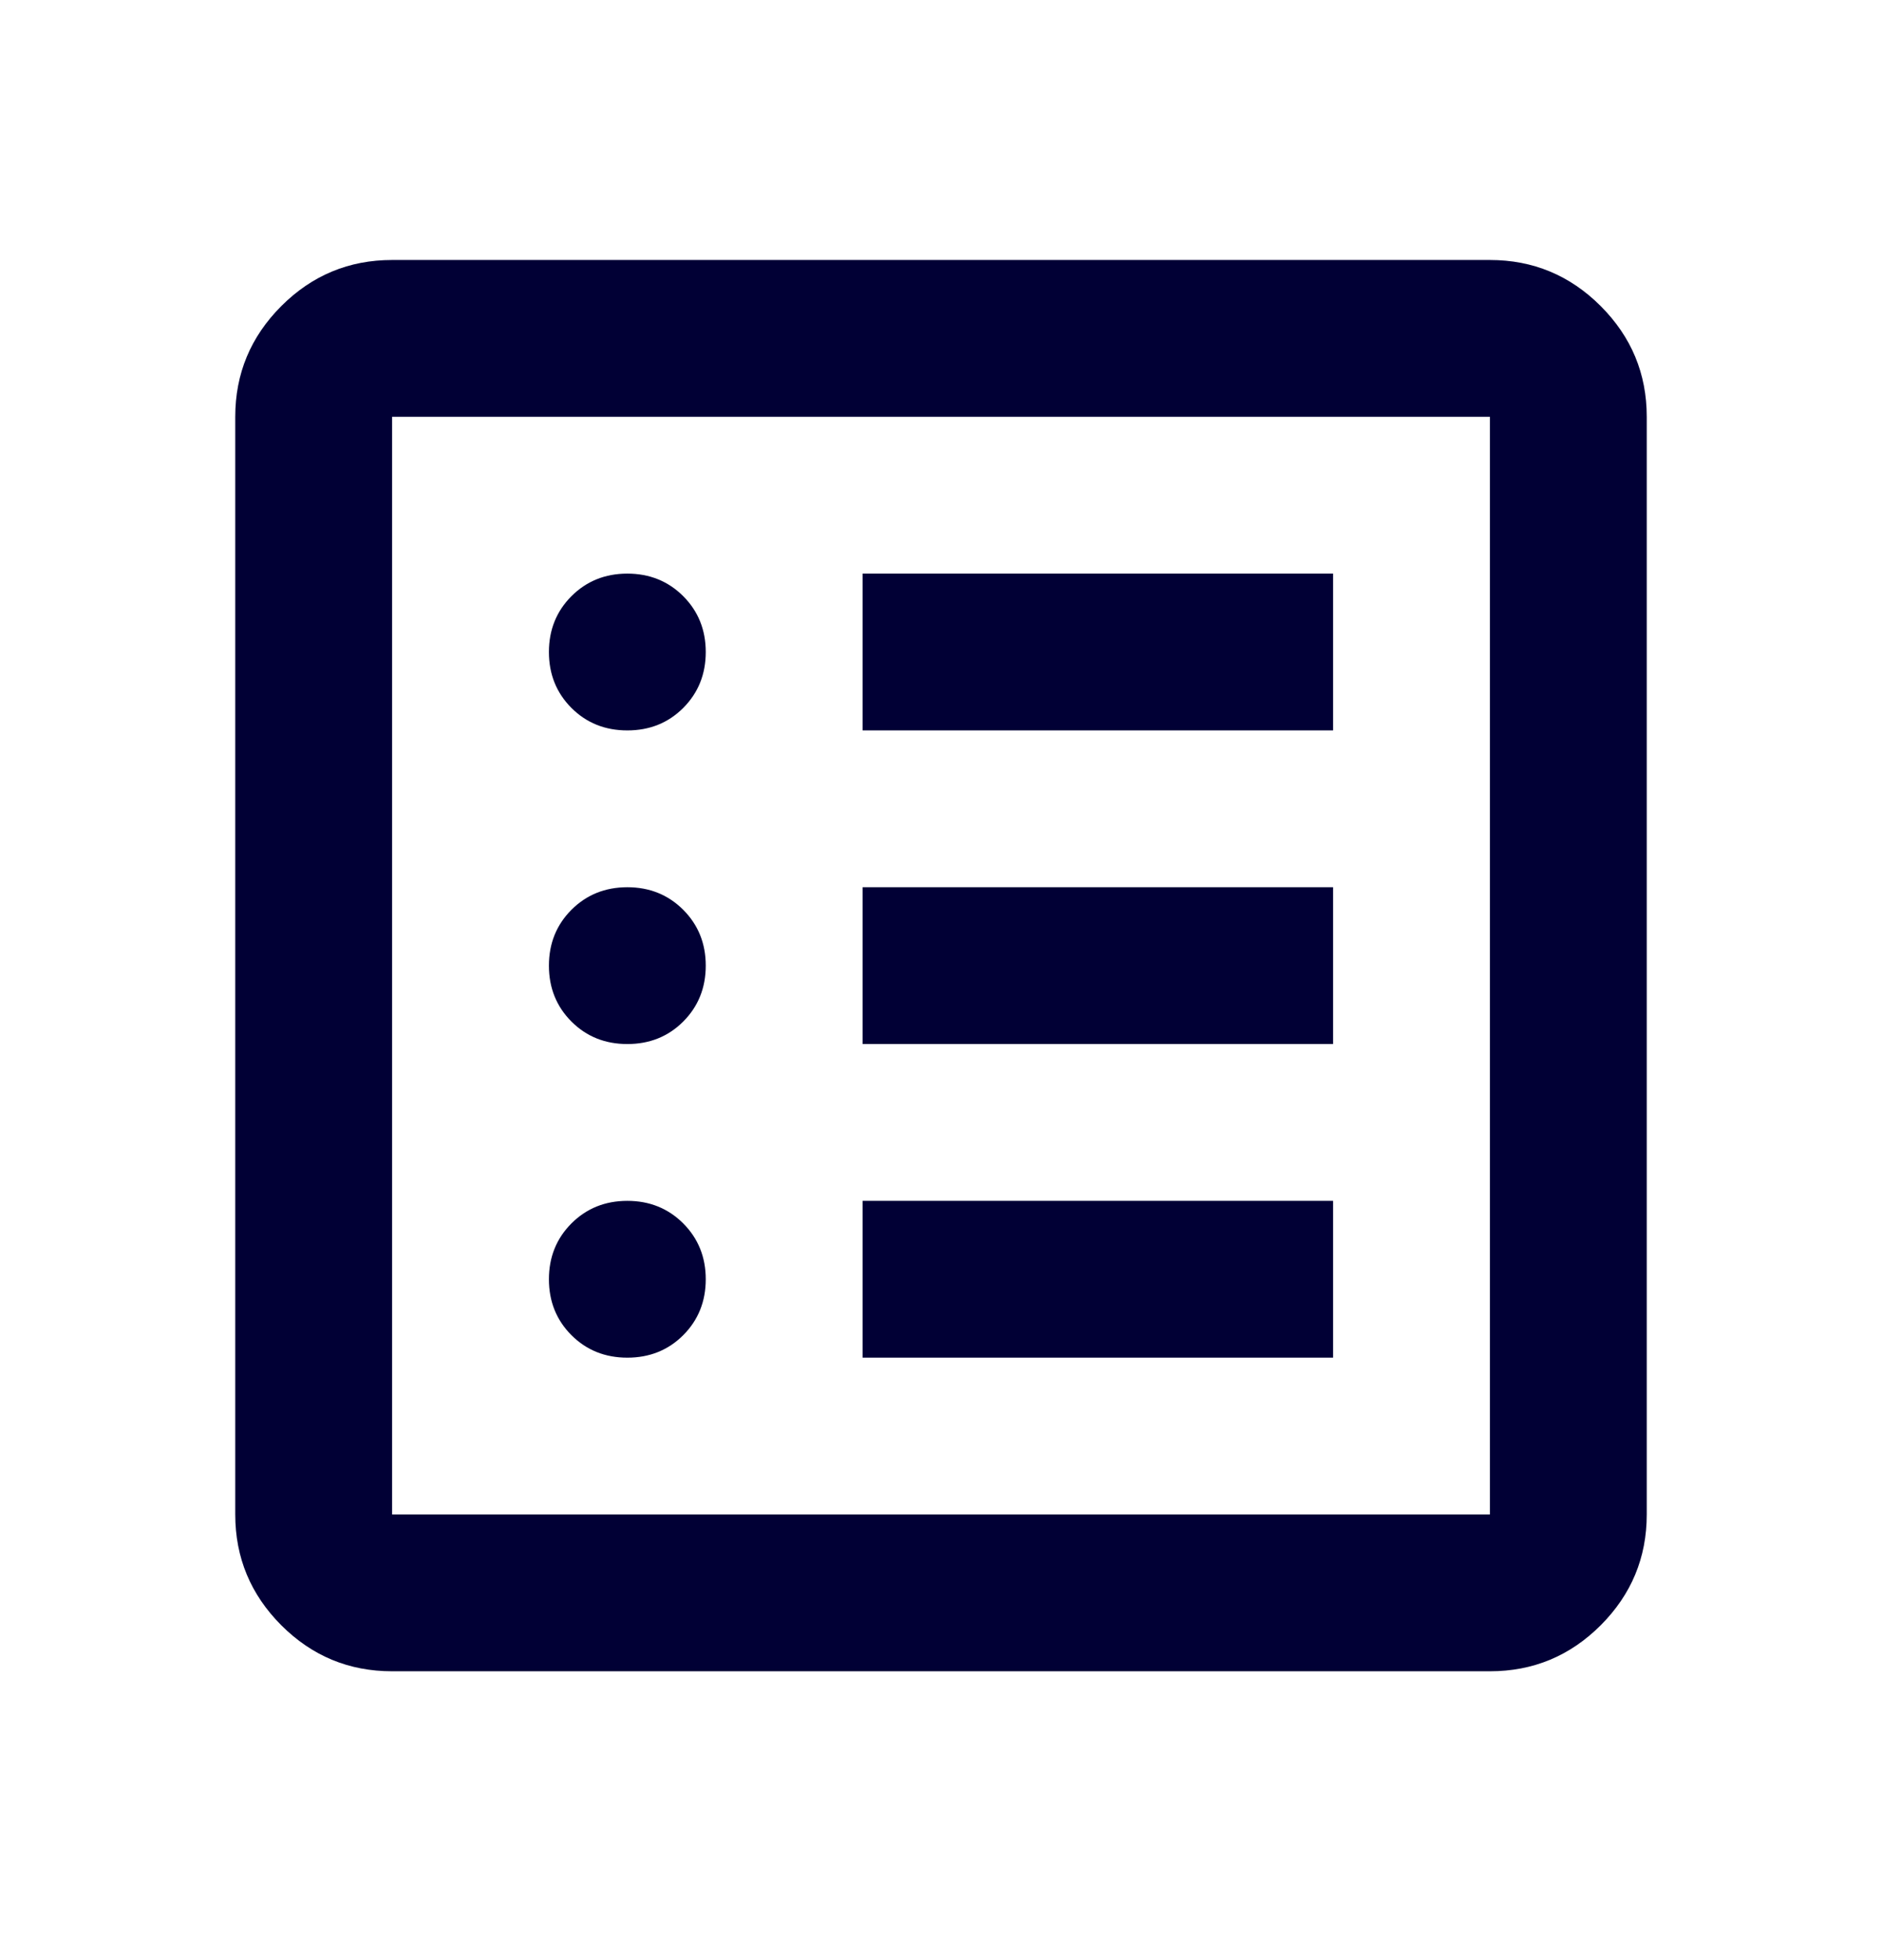 <svg width="24" height="25" viewBox="0 0 24 25" fill="none" xmlns="http://www.w3.org/2000/svg">
<path d="M8 17.316C8.283 17.316 8.521 17.221 8.713 17.029C8.904 16.837 9 16.6 9 16.316C9 16.033 8.904 15.796 8.713 15.604C8.521 15.412 8.283 15.316 8 15.316C7.717 15.316 7.479 15.412 7.287 15.604C7.096 15.796 7 16.033 7 16.316C7 16.6 7.096 16.837 7.287 17.029C7.479 17.221 7.717 17.316 8 17.316ZM8 13.316C8.283 13.316 8.521 13.221 8.713 13.029C8.904 12.837 9 12.6 9 12.316C9 12.033 8.904 11.796 8.713 11.604C8.521 11.412 8.283 11.316 8 11.316C7.717 11.316 7.479 11.412 7.287 11.604C7.096 11.796 7 12.033 7 12.316C7 12.6 7.096 12.837 7.287 13.029C7.479 13.221 7.717 13.316 8 13.316ZM8 9.316C8.283 9.316 8.521 9.221 8.713 9.029C8.904 8.837 9 8.6 9 8.316C9 8.033 8.904 7.796 8.713 7.604C8.521 7.412 8.283 7.316 8 7.316C7.717 7.316 7.479 7.412 7.287 7.604C7.096 7.796 7 8.033 7 8.316C7 8.6 7.096 8.837 7.287 9.029C7.479 9.221 7.717 9.316 8 9.316ZM11 17.316H17V15.316H11V17.316ZM11 13.316H17V11.316H11V13.316ZM11 9.316H17V7.316H11V9.316ZM5 21.316C4.45 21.316 3.979 21.121 3.587 20.729C3.196 20.337 3 19.866 3 19.316V5.316C3 4.766 3.196 4.296 3.587 3.904C3.979 3.512 4.45 3.316 5 3.316H19C19.55 3.316 20.021 3.512 20.413 3.904C20.804 4.296 21 4.766 21 5.316V19.316C21 19.866 20.804 20.337 20.413 20.729C20.021 21.121 19.55 21.316 19 21.316H5ZM5 19.316H19V5.316H5V19.316Z" fill="#010035"/>
</svg>
